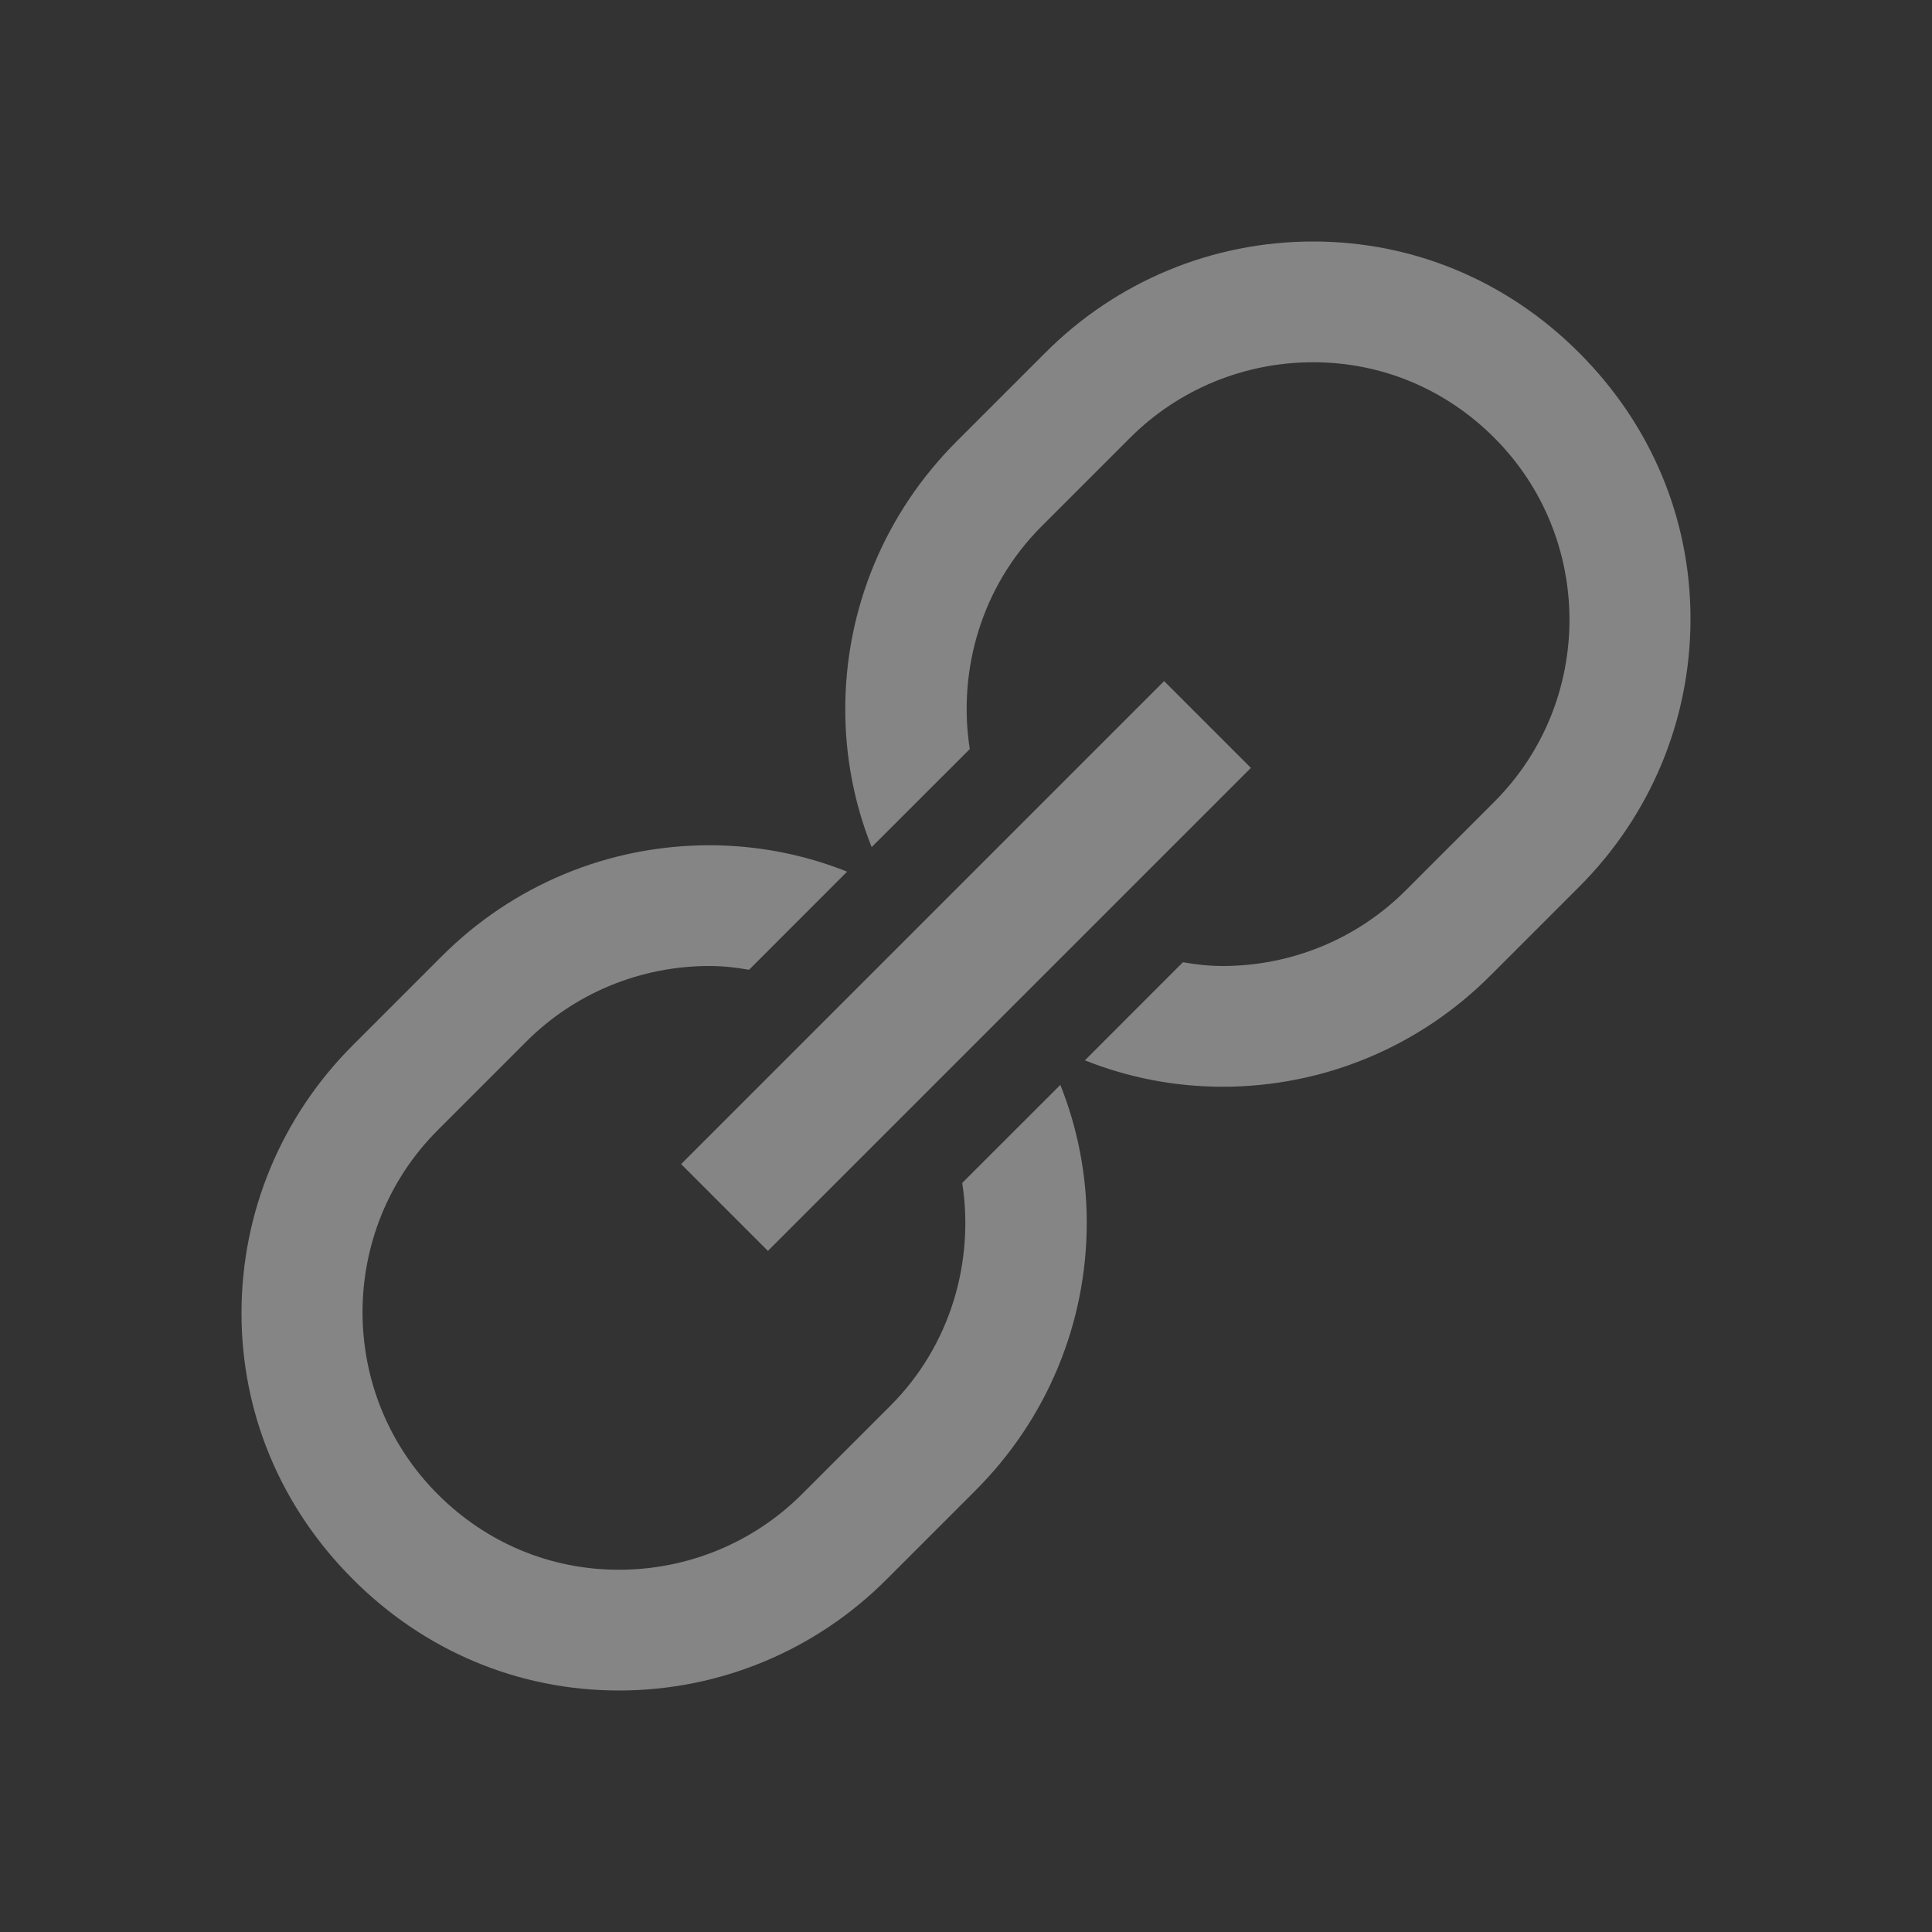 <svg width="24" height="24" viewBox="0 0 24 24" fill="none" xmlns="http://www.w3.org/2000/svg">
<rect x="0" y="0" width="24" height="24" fill="#333333" stroke="none"/>
<g opacity="0.4">
<path d="M16.312 3C15.059 3 13.869 3.495 12.984 4.383L11.883 5.484C10.995 6.372 10.5 7.559 10.5 8.812C10.5 9.407 10.614 9.987 10.828 10.523L12.047 9.305C11.895 8.332 12.19 7.286 12.938 6.539L14.039 5.438C14.643 4.834 15.46 4.5 16.312 4.5C17.165 4.5 17.959 4.834 18.562 5.438C19.808 6.683 19.808 8.716 18.562 9.961L17.461 11.062C16.857 11.666 16.04 12 15.188 12C15.021 12 14.856 11.982 14.695 11.953L13.477 13.172C14.013 13.386 14.593 13.5 15.188 13.5C16.441 13.5 17.631 13.005 18.516 12.117L19.617 11.016C20.505 10.128 21 8.941 21 7.688C21 6.434 20.505 5.271 19.617 4.383C18.732 3.495 17.566 3 16.312 3ZM14.461 8.461L8.461 14.461L9.539 15.539L15.539 9.539L14.461 8.461ZM8.812 10.5C7.559 10.5 6.369 10.995 5.484 11.883L4.383 12.984C3.495 13.872 3 15.059 3 16.312C3 17.566 3.495 18.73 4.383 19.617C5.268 20.505 6.434 21 7.688 21C8.941 21 10.131 20.505 11.016 19.617L12.117 18.516C13.005 17.628 13.5 16.441 13.5 15.188C13.5 14.593 13.386 14.013 13.172 13.477L11.953 14.695C12.105 15.668 11.81 16.714 11.062 17.461L9.961 18.562C9.357 19.166 8.54 19.5 7.688 19.5C6.835 19.5 6.041 19.166 5.438 18.562C4.192 17.317 4.192 15.284 5.438 14.039L6.539 12.938C7.143 12.334 7.96 12 8.812 12C8.979 12 9.144 12.018 9.305 12.047L10.523 10.828C9.987 10.614 9.407 10.5 8.812 10.5Z" fill="white" style="fill:white;fill-opacity:1;"/>
</g>
</svg>
